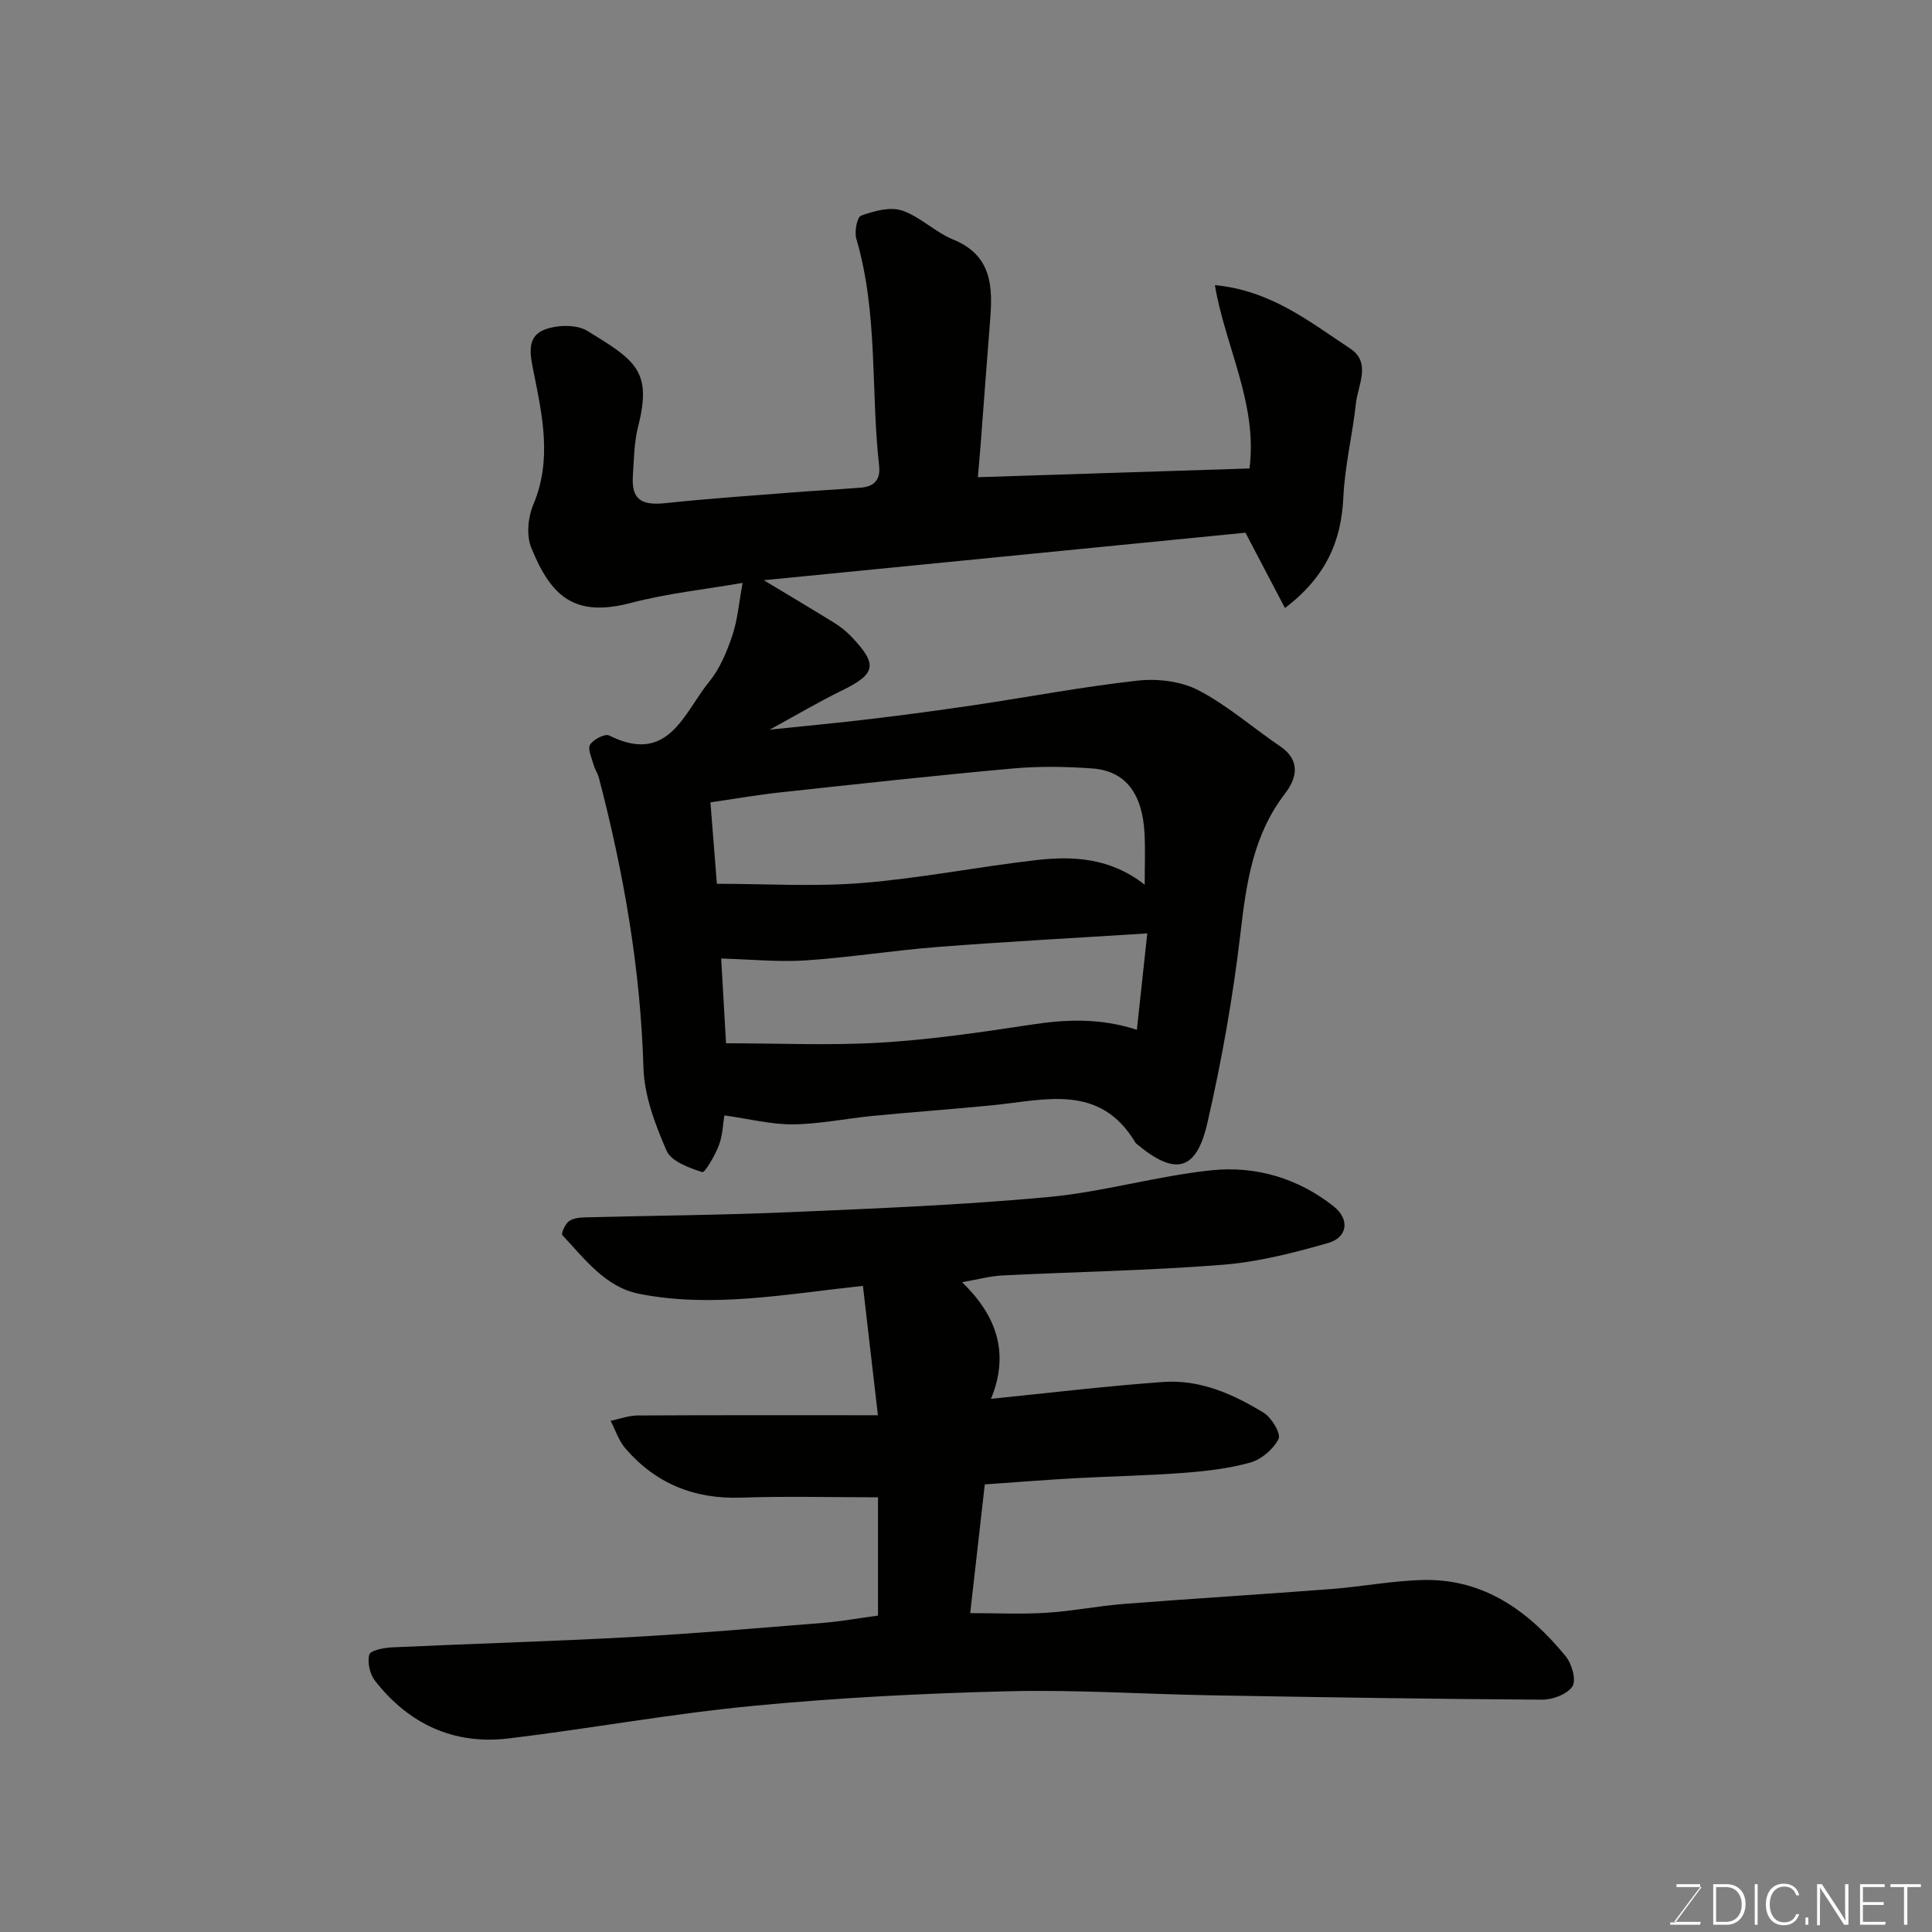 <svg enable-background="new 0 0 400 400" viewBox="0 0 400 400" xmlns="http://www.w3.org/2000/svg"><rect x="0" y="0" width="400" height="400" fill="#808080" stroke="none"/><path d="m149.97 230.93c-.29 1.75-.34 4.11-1.13 6.19-.8 2.1-2.92 5.73-3.44 5.56-2.73-.89-6.42-2.22-7.39-4.43-2.37-5.43-4.62-11.39-4.79-17.2-.61-20.44-4.08-40.34-9.23-60.03-.24-.91-.83-1.73-1.08-2.64-.38-1.41-1.29-3.26-.74-4.19.65-1.1 3.09-2.35 3.94-1.92 12.32 6.19 15.48-4.72 20.75-11.17 2.2-2.69 3.63-6.18 4.76-9.52 1.09-3.21 1.35-6.7 2.13-10.9-7.84 1.36-15.62 2.18-23.09 4.14-11.52 3.02-16.49-1.07-20.68-11.45-1.02-2.53-.67-6.28.43-8.88 3.9-9.23 1.91-18.28.09-27.38-.67-3.36-1.61-7.21 2-8.76 2.6-1.11 6.8-1.25 9.09.15 9.94 6.08 13.46 8.26 10.54 19.74-.84 3.3-.88 6.83-1.1 10.26-.32 4.87 1.67 6.22 6.84 5.66 8.51-.91 17.05-1.49 25.58-2.16 4.93-.39 9.87-.65 14.79-1.04 2.72-.22 4.1-1.61 3.77-4.53-1.75-15.64-.18-31.61-4.72-47-.43-1.45.16-4.5.99-4.79 2.66-.94 5.97-1.88 8.45-1.06 3.77 1.26 6.86 4.48 10.59 6 8.07 3.29 8.24 9.75 7.67 16.78-.7 8.7-1.32 17.4-1.99 26.1-.15 1.94-.34 3.87-.55 6.34 18.49-.6 37.22-1.2 56.25-1.81 1.7-13.44-5.02-25.18-7.17-37.96 11.61 1.11 19.61 7.59 27.98 13.11 4.47 2.94 1.64 7.53 1.22 11.36-.7 6.49-2.3 12.92-2.6 19.42-.42 9.13-3.6 16.5-12.09 22.97-2.78-5.31-5.41-10.31-8.18-15.6-32.85 3.24-66.3 6.54-99.72 9.84 4.88 2.94 9.79 5.85 14.65 8.86 1.24.77 2.42 1.72 3.43 2.77 5.6 5.87 5.16 7.75-2 11.25-4.63 2.26-9.08 4.9-14.87 8.06 7.98-.84 14.47-1.43 20.93-2.21 7.15-.86 14.28-1.81 21.4-2.87 11.31-1.68 22.56-3.83 33.92-5.08 4.1-.45 8.94.14 12.53 2.01 6.02 3.13 11.25 7.75 16.92 11.6 4.33 2.94 3.41 6.65 1 9.78-6.61 8.59-8.01 18.5-9.22 28.87-1.55 13.25-3.89 26.47-6.89 39.47-2.28 9.87-6.69 10.79-14.5 4.28-.13-.11-.28-.2-.36-.34-7.37-12.41-18.88-8.79-29.76-7.73-8.18.8-16.39 1.39-24.58 2.18-5.54.54-11.06 1.7-16.59 1.76-4.52.03-9.02-1.14-14.18-1.86zm87.03-47.76c0-4.07.13-7.22-.02-10.37-.4-8.5-3.93-13.19-10.83-13.7-5.47-.4-11.03-.48-16.48.01-16.01 1.44-32 3.2-47.98 4.93-4.83.52-9.62 1.36-14.6 2.08.46 5.82.88 11.16 1.33 16.86 10.11 0 20.12.63 30.01-.16 12.04-.97 23.96-3.34 35.97-4.73 7.79-.92 15.52-.48 22.6 5.08zm-87.69 15.28c.31 5.33.68 11.81 1.01 17.55 10.94 0 21.53.49 32.05-.14 10.42-.62 20.81-2.15 31.15-3.72 7.13-1.08 14.08-1.43 21.86 1.06.7-6.48 1.41-13.06 2.15-19.95-15.07.96-29.2 1.71-43.3 2.8-9.14.71-18.22 2.17-27.37 2.79-5.63.37-11.33-.21-17.55-.39z" fill="#010100"/><path d="m181.78 334.49c0-8.43 0-16.7 0-24.49-9.6 0-18.99-.25-28.35.07-9.7.33-17.68-2.92-23.96-10.2-1.37-1.59-2.05-3.79-3.05-5.7 1.86-.39 3.72-1.1 5.59-1.11 16.13-.09 32.26-.05 49.75-.05-1.08-9.3-2.1-18.09-3.1-26.79-16.28 1.76-31.29 4.64-46.38 1.64-6.97-1.39-11.23-7.23-15.85-12.14-.29-.31.54-2.21 1.29-2.82.79-.64 2.11-.82 3.2-.85 14.26-.38 28.54-.47 42.79-1.09 17.81-.77 35.64-1.48 53.38-3.13 11.33-1.05 22.45-4.37 33.78-5.54 9.11-.94 17.91 1.65 25.26 7.48 3.35 2.66 2.9 6.41-1.12 7.57-7.16 2.05-14.52 3.94-21.9 4.52-15.16 1.2-30.39 1.45-45.58 2.21-2.58.13-5.14.84-8.34 1.4 6.94 6.71 9.97 14.48 5.98 24.14 12.11-1.22 23.89-2.65 35.71-3.49 7.58-.54 14.44 2.52 20.76 6.38 1.64 1 3.61 4.34 3.07 5.42-1.07 2.13-3.56 4.24-5.87 4.89-4.52 1.27-9.31 1.79-14.03 2.15-7.42.56-14.86.68-22.29 1.09-5.92.33-11.84.81-18.63 1.28-1 8.84-2.02 17.86-3.02 26.65 5.47 0 10.64.25 15.78-.07 5.39-.34 10.72-1.42 16.11-1.84 14.29-1.11 28.6-1.98 42.89-3.08 6.38-.49 12.73-1.74 19.1-1.87 12.62-.25 21.82 6.54 29.41 15.79 1.27 1.55 2.23 4.92 1.4 6.22-1.04 1.63-4.08 2.78-6.25 2.77-22.76-.14-45.53-.5-68.29-.9-14.1-.24-28.21-1.19-42.29-.84-17.65.43-35.32 1.34-52.88 3.03-16.92 1.62-33.7 4.71-50.58 6.74-11.33 1.36-20.65-3-27.64-11.96-1.06-1.36-1.6-3.8-1.17-5.41.24-.87 3.02-1.41 4.69-1.49 16.36-.76 32.73-1.22 49.08-2.11 13.48-.74 26.94-1.9 40.4-2.98 3.59-.3 7.14-.95 11.15-1.49z" fill="#010100"/><g fill="#fbfcfa"><path d="m346.9 398 5.4-7.3h-5.2v-.6h4.9v.6l-5.4 7.2h5.5l-.1.6h-6.2v-.5z"/><path d="m354.7 390.1h2.8c2.3 0 3.9 1.6 3.9 4.1s-1.6 4.3-3.9 4.3h-2.8zm.6 7.8h2c2.2 0 3.3-1.6 3.3-3.6 0-1.8-1-3.6-3.3-3.6h-2z"/><path d="m363.9 390.1v8.4h-.6v-8.4z"/><path d="m372.5 396.3c-.4 1.3-1.4 2.3-3.2 2.3-2.4 0-3.7-1.9-3.7-4.3 0-2.3 1.2-4.3 3.7-4.3 1.8 0 2.9 1 3.2 2.4h-.6c-.4-1.1-1.1-1.8-2.5-1.8-2.1 0-3 1.9-3 3.7s.9 3.7 3 3.7c1.4 0 2.1-.7 2.5-1.7z"/><path d="m373.8 398.5v-1.5h.6v1.5z"/><path d="m376.2 398.5v-8.4h1c1.3 2 4.4 6.6 4.9 7.6-.1-1.2-.1-2.4-.1-3.8v-3.8h.7v8.4h-.9c-1.2-1.9-4.4-6.8-5-7.7.1 1.1 0 2.3 0 3.9v3.9h-.6z"/><path d="m390 394.4h-4.3v3.5h4.7l-.1.6h-5.2v-8.4h5.1v.6h-4.5v3.1h4.3z"/><path d="m394.2 390.7h-2.8v-.6h6.3v.6h-2.8v7.8h-.7z"/></g></svg>